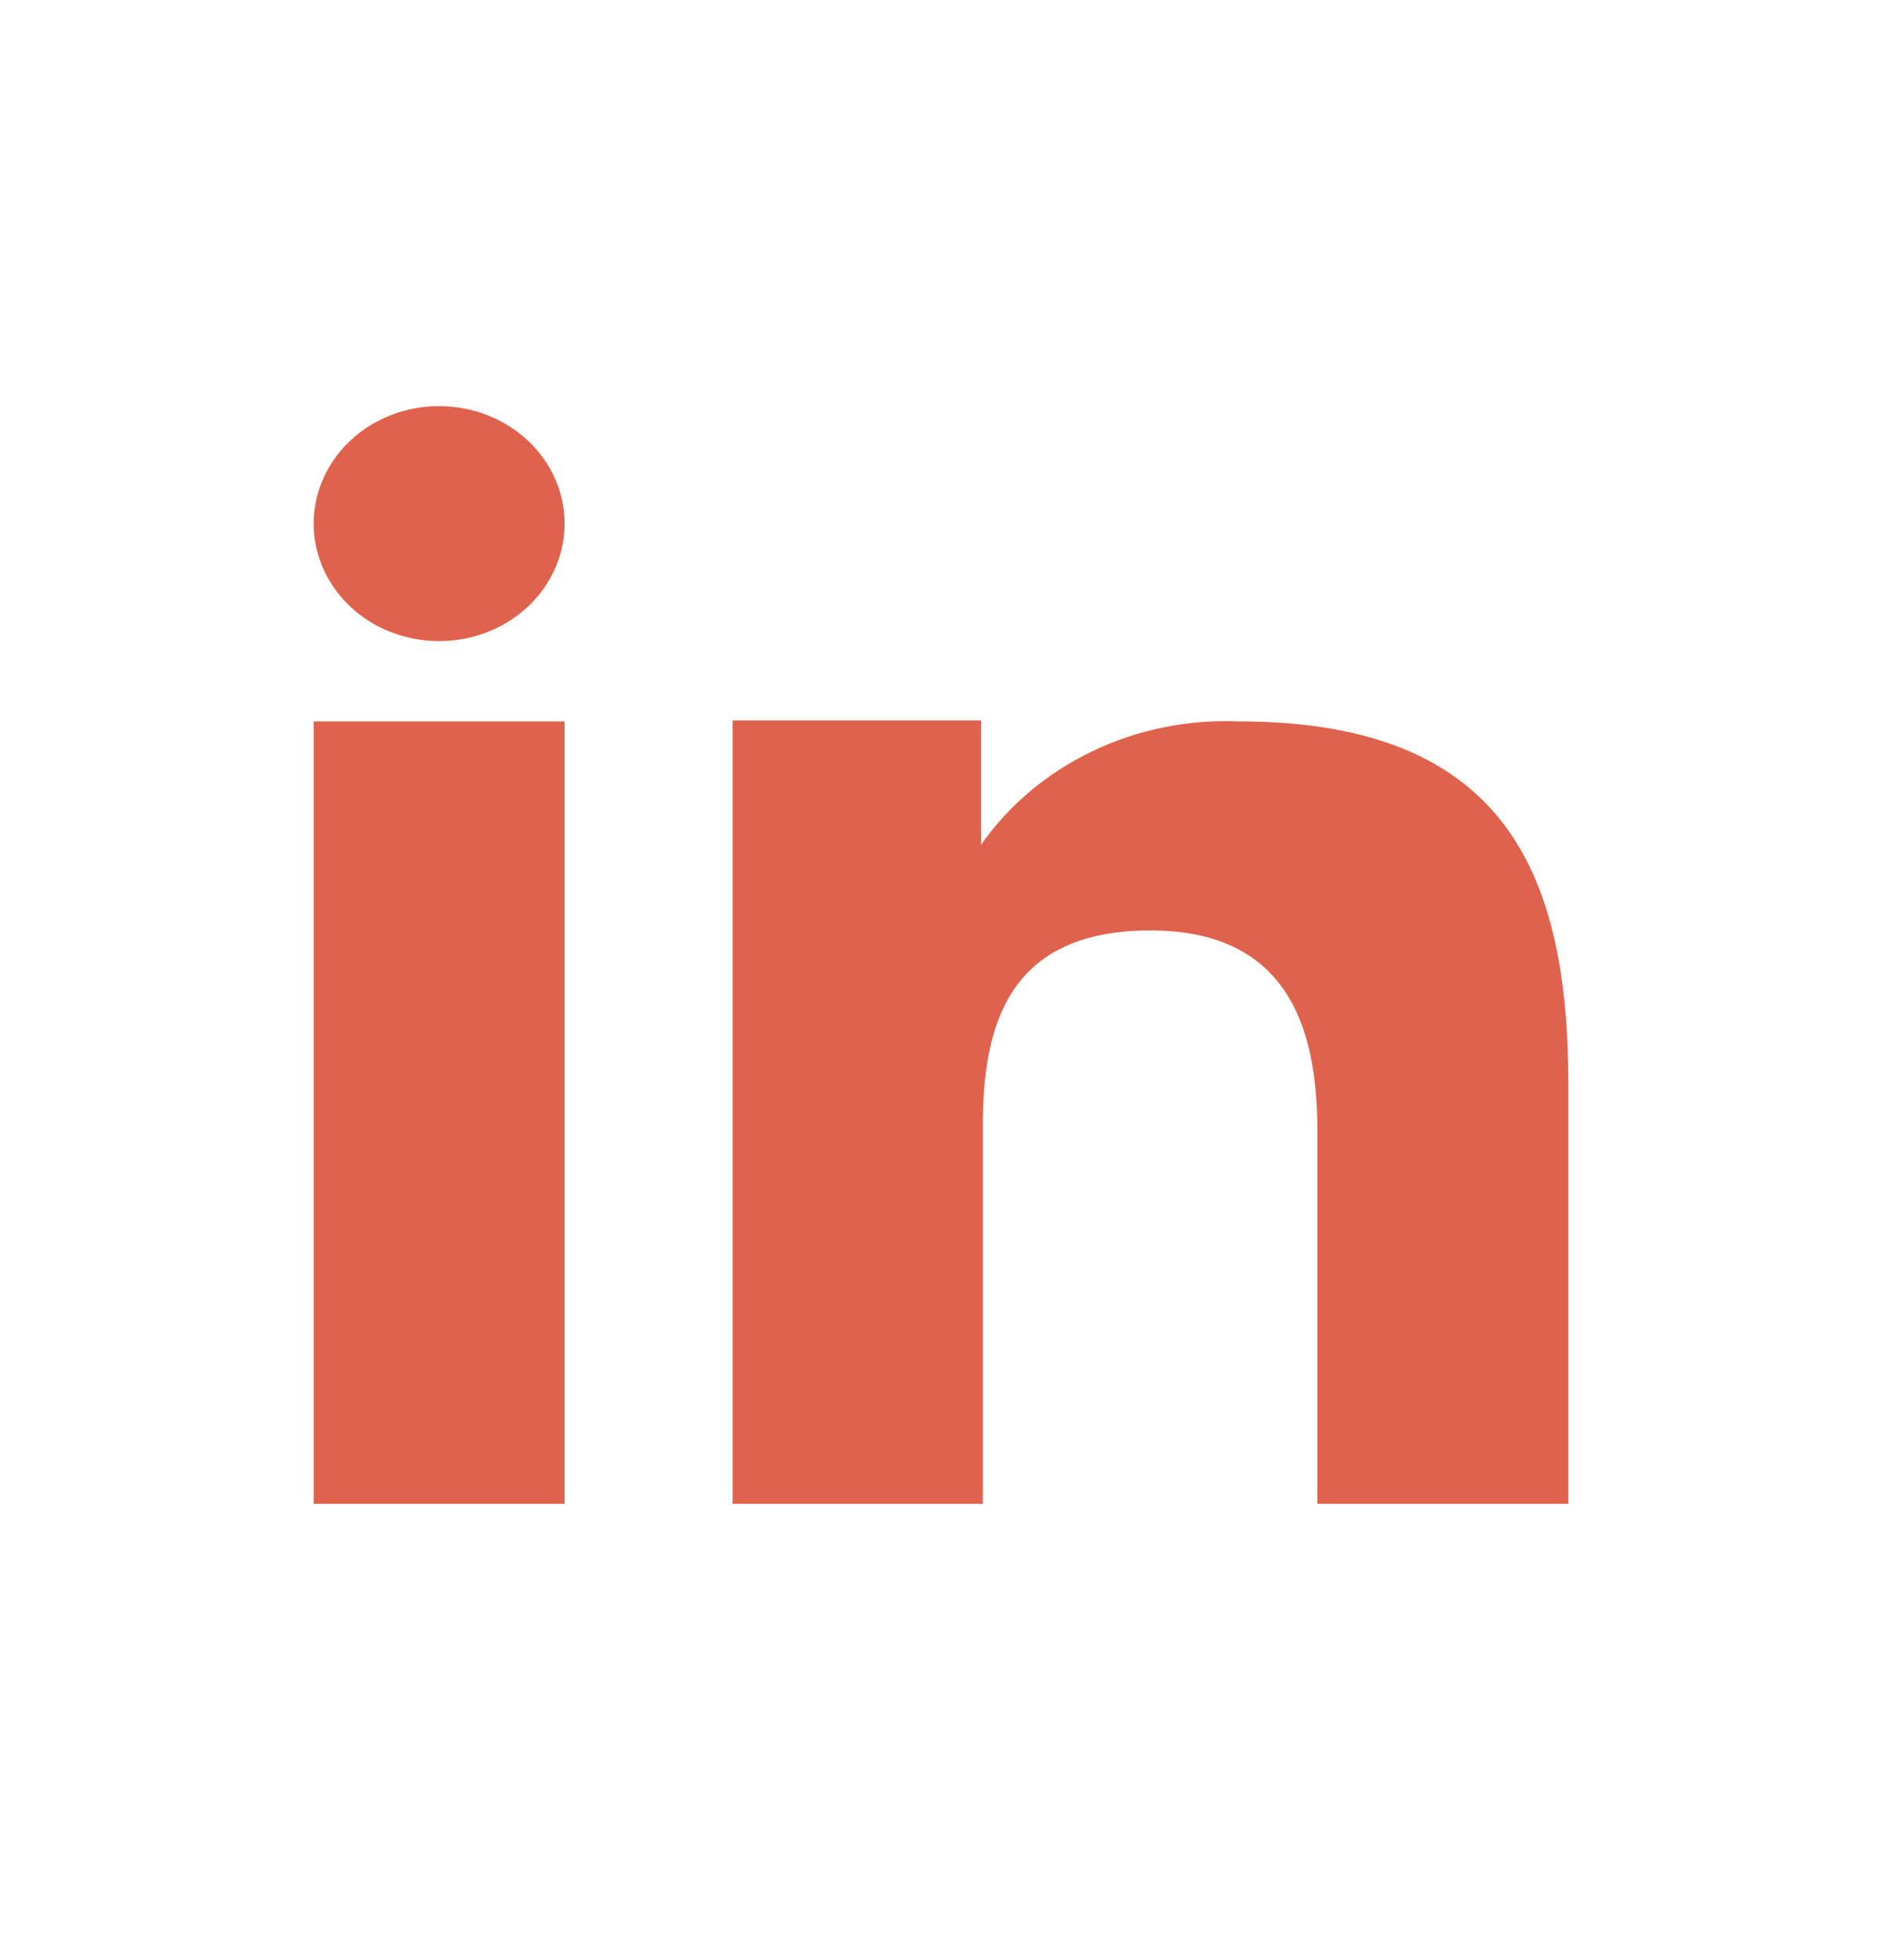 <svg width="24" height="25" viewBox="0 0 24 25" fill="none" xmlns="http://www.w3.org/2000/svg">
<path fill-rule="evenodd" clip-rule="evenodd" d="M15.798 9.201C15.152 9.174 14.509 9.304 13.933 9.58C13.356 9.856 12.866 10.267 12.511 10.774V9.189H9.343V19.18H12.533V14.364C12.533 13.093 12.845 11.867 14.672 11.867C16.556 11.867 16.8 13.319 16.8 14.448V19.18H20V13.84C20 11.217 19.253 9.201 15.798 9.201Z" fill="#DF624D"/>
<path fill-rule="evenodd" clip-rule="evenodd" d="M5.6 5.18C5.284 5.18 4.974 5.268 4.711 5.432C4.448 5.597 4.243 5.831 4.122 6.105C4.001 6.379 3.969 6.68 4.031 6.971C4.092 7.261 4.245 7.528 4.469 7.738C4.692 7.948 4.977 8.09 5.288 8.148C5.598 8.206 5.92 8.176 6.212 8.063C6.505 7.949 6.755 7.757 6.93 7.511C7.106 7.264 7.2 6.975 7.2 6.678C7.2 6.281 7.031 5.9 6.731 5.619C6.431 5.338 6.024 5.18 5.6 5.18Z" fill="#DF624D"/>
<path d="M7.2 9.201H4V19.18H7.2V9.201Z" fill="#DF624D"/>
</svg>
